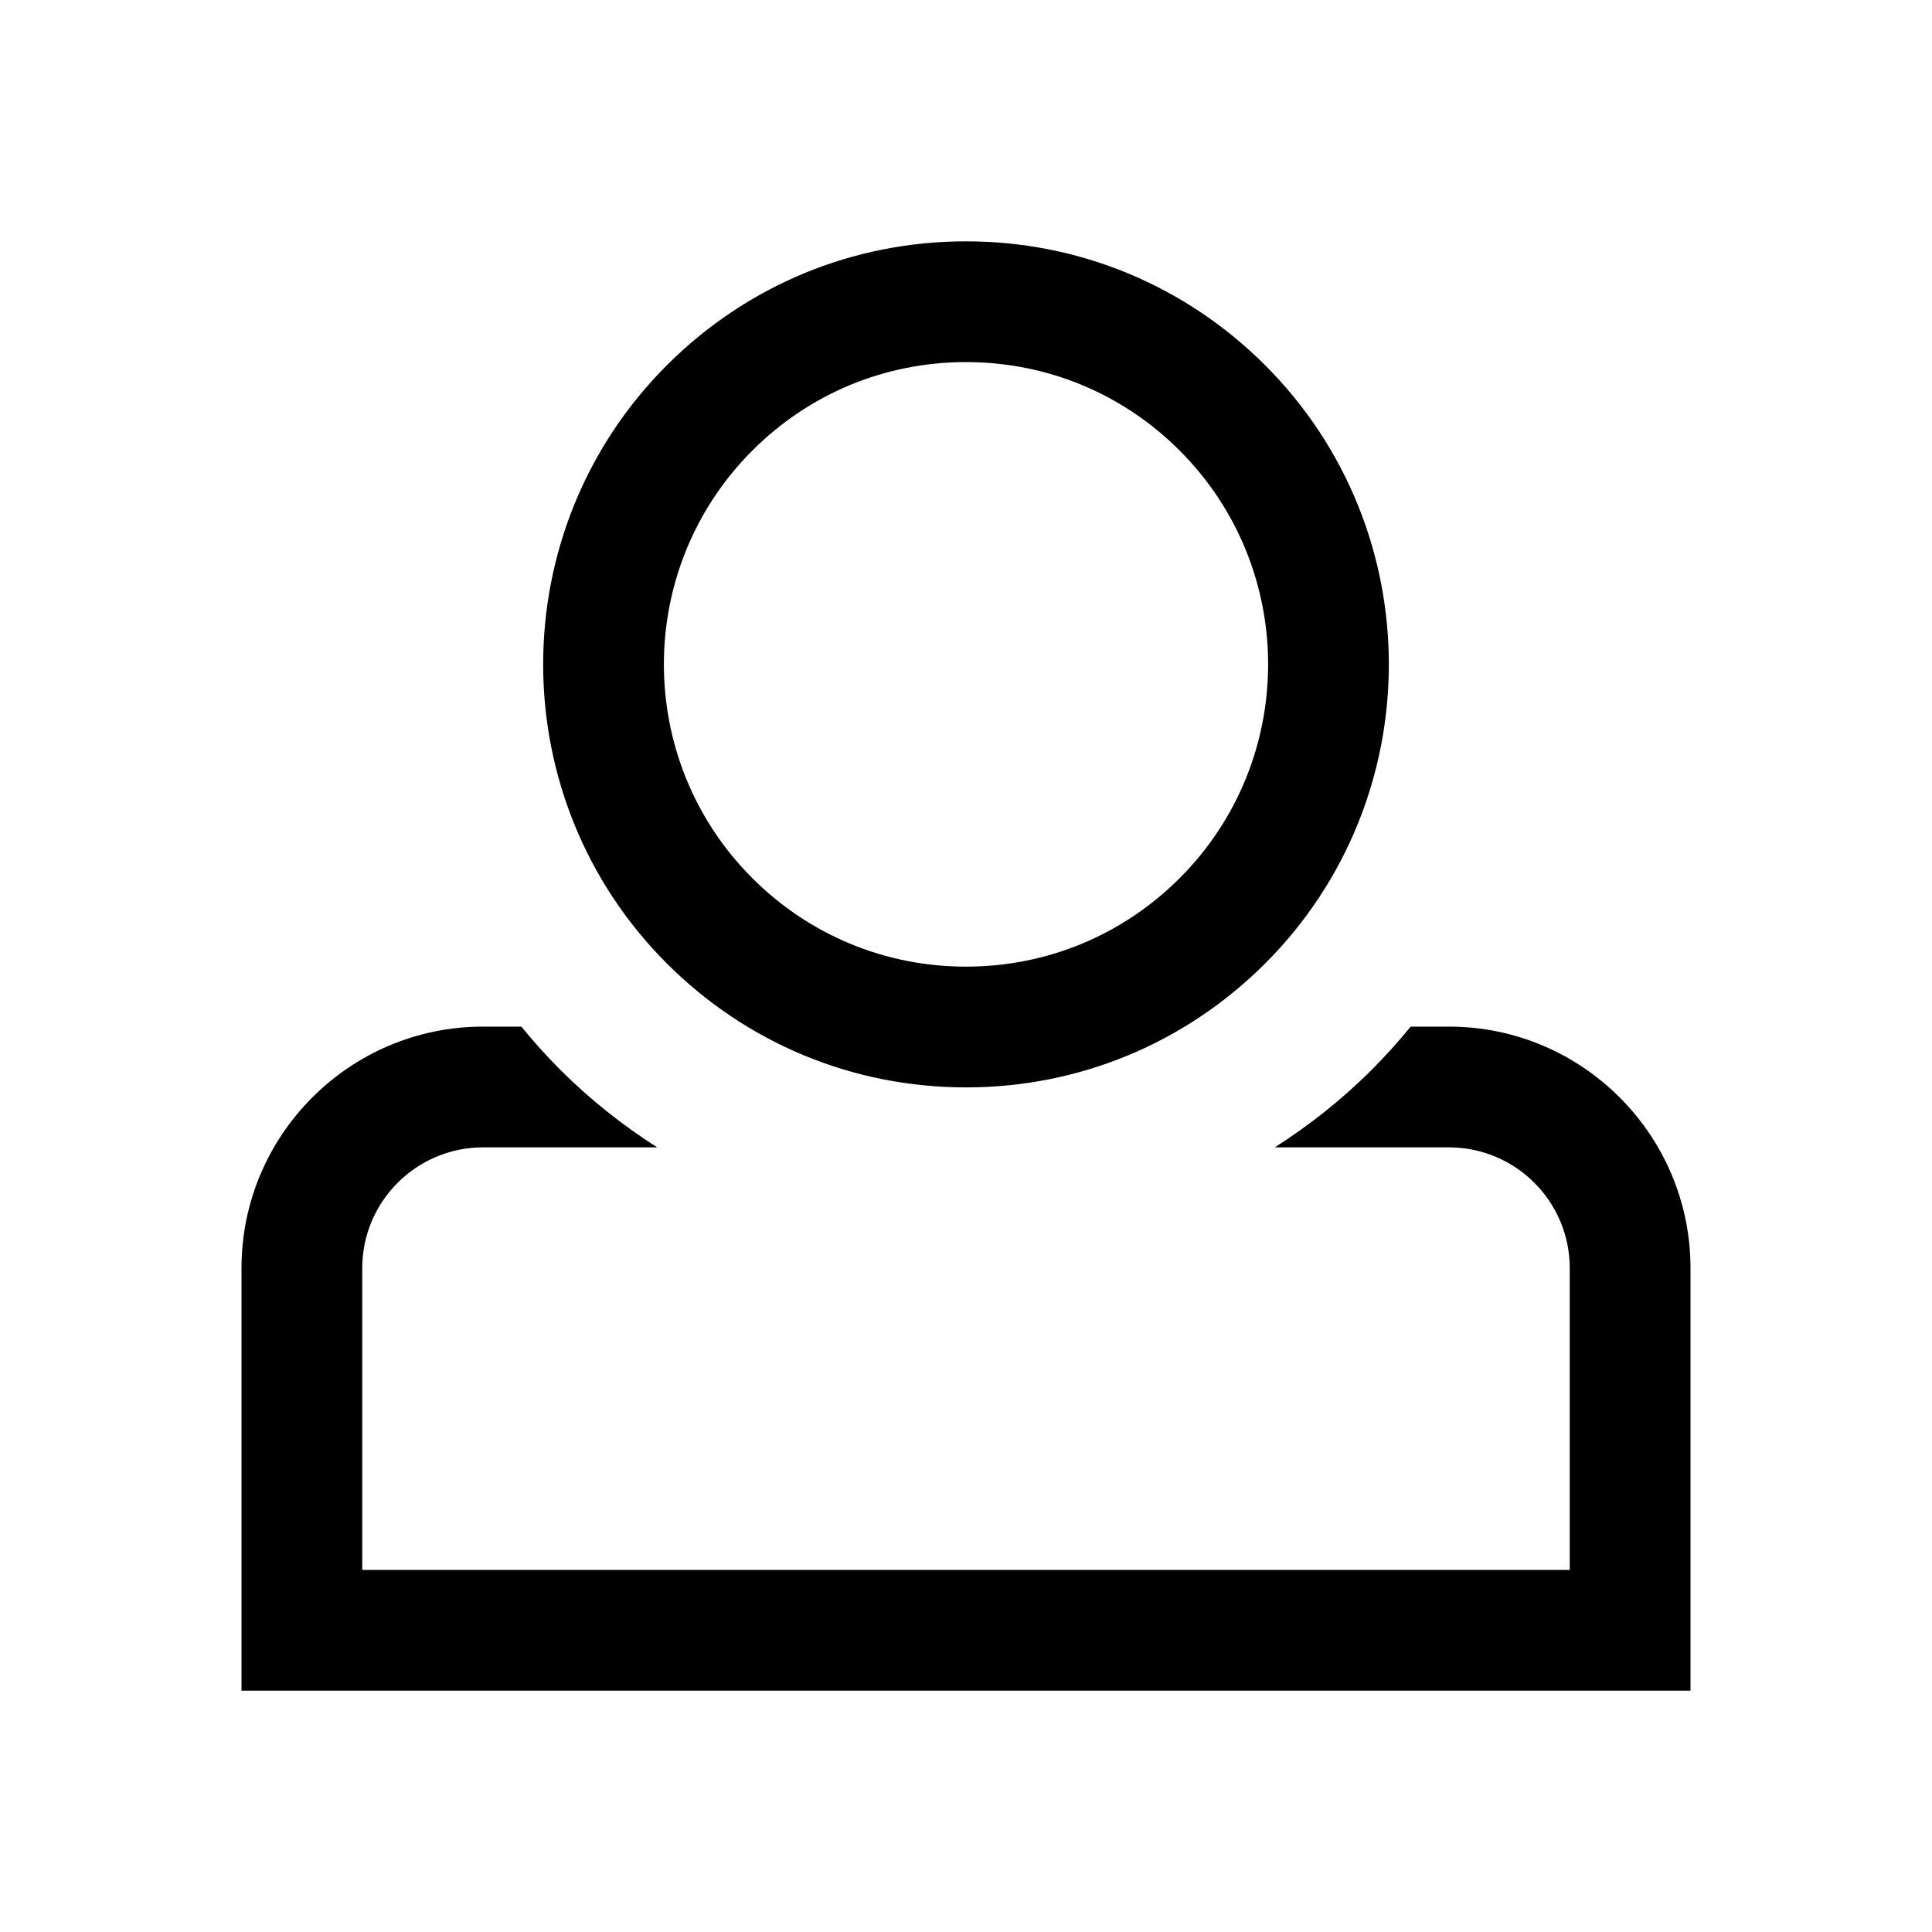 <svg width="24" height="24" viewBox="0 0 24 24" fill="none" xmlns="http://www.w3.org/2000/svg">
<path d="M21 15.753V21.002H3V15.753C3 14.099 4.346 12.753 6 12.753H6.476C6.627 12.938 6.789 13.118 6.962 13.291C7.334 13.663 7.738 13.981 8.164 14.253H6C5.173 14.253 4.5 14.926 4.5 15.753V19.502H19.5V15.753C19.5 14.926 18.827 14.253 18 14.253H15.836C16.262 13.981 16.666 13.663 17.038 13.291H17.038C17.211 13.118 17.373 12.938 17.524 12.753H18C19.654 12.753 21 14.099 21 15.753ZM15.716 11.969H15.716C17.765 9.92 17.765 6.586 15.716 4.537C14.723 3.545 13.404 2.998 12 2.998C10.596 2.998 9.277 3.545 8.284 4.537C6.235 6.586 6.235 9.92 8.284 11.969C9.277 12.961 10.596 13.508 12 13.508C13.404 13.508 14.723 12.961 15.716 11.969ZM14.655 5.598C16.119 7.062 16.119 9.444 14.655 10.908H14.655C13.946 11.617 13.003 12.008 12 12.008C10.997 12.008 10.054 11.617 9.345 10.908C7.881 9.444 7.881 7.062 9.345 5.598C10.054 4.888 10.997 4.498 12 4.498C13.003 4.498 13.946 4.888 14.655 5.598Z" fill="black"/>
</svg>
